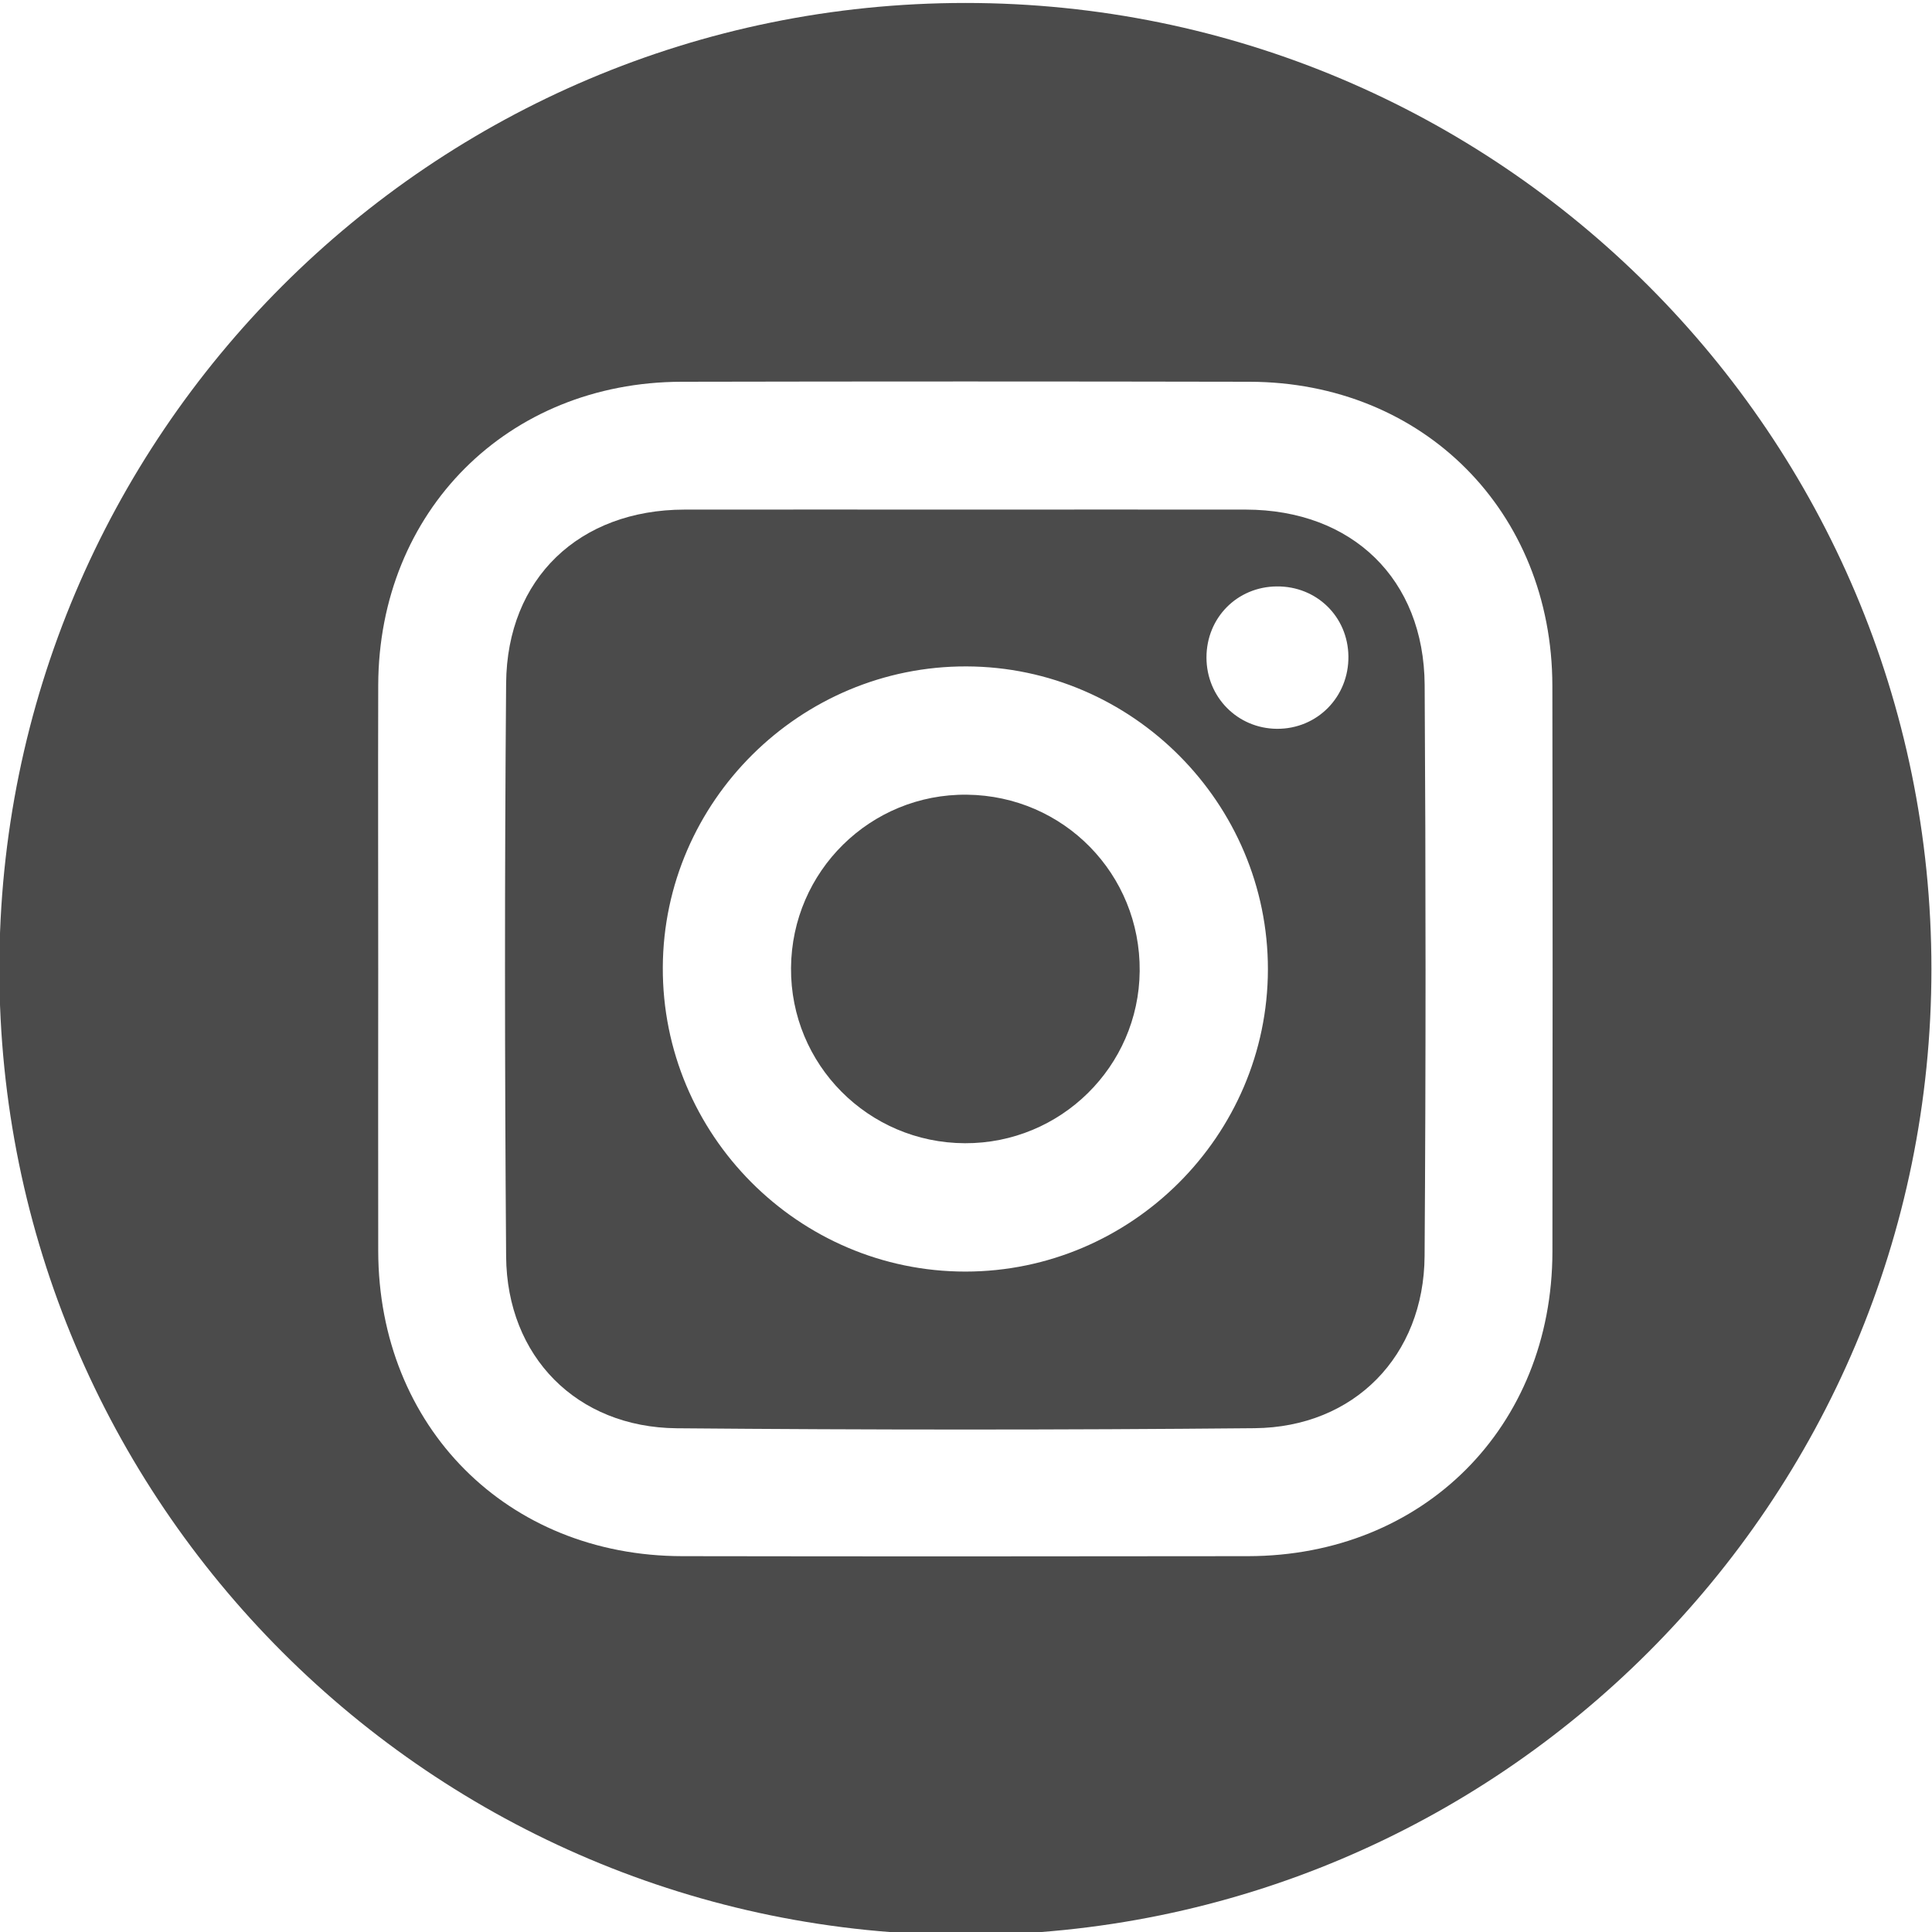 <svg width="30" height="30" viewBox="0 0 30 30" fill="none" xmlns="http://www.w3.org/2000/svg">
    <g clip-path="url(#clip0_14407_20105)">
        <path d="M14.991 0.046C6.706 0.046 -0.01 6.762 -0.01 15.046C-0.01 23.33 6.706 30.046 14.991 30.046C23.275 30.046 29.991 23.33 29.991 15.046C29.991 6.762 23.275 0.046 14.991 0.046ZM24.106 19.435C24.102 22.16 22.103 24.16 19.38 24.164C16.451 24.168 13.522 24.169 10.593 24.164C7.874 24.16 5.879 22.155 5.873 19.428C5.87 17.97 5.873 16.511 5.873 15.052C5.873 13.581 5.869 12.11 5.873 10.639C5.881 7.939 7.882 5.934 10.582 5.928C13.522 5.922 16.463 5.922 19.404 5.928C22.101 5.934 24.1 7.942 24.105 10.646C24.11 13.576 24.11 16.506 24.106 19.435Z" fill="#4B4B4B"/>
        <path d="M15.015 12.34C13.517 12.323 12.294 13.528 12.283 15.03C12.272 16.529 13.482 17.747 14.984 17.752C16.47 17.757 17.683 16.562 17.697 15.08C17.711 13.574 16.519 12.357 15.015 12.34Z" fill="#4B4B4B"/>
        <path d="M19.345 7.913C17.898 7.911 16.451 7.913 15.004 7.913C13.545 7.913 12.086 7.911 10.627 7.913C8.996 7.916 7.873 8.979 7.859 10.609C7.835 13.576 7.837 16.544 7.859 19.511C7.871 21.065 8.956 22.164 10.508 22.178C13.498 22.204 16.489 22.205 19.48 22.177C21.029 22.163 22.111 21.053 22.121 19.503C22.141 16.548 22.14 13.592 22.122 10.637C22.112 8.99 20.995 7.916 19.345 7.913ZM14.991 19.745C12.398 19.745 10.28 17.617 10.292 15.02C10.303 12.445 12.427 10.34 15.007 10.348C17.582 10.355 19.691 12.475 19.688 15.054C19.684 17.633 17.57 19.744 14.991 19.745ZM19.828 11.317C19.216 11.312 18.735 10.825 18.734 10.21C18.734 9.592 19.211 9.11 19.827 9.106C20.445 9.101 20.93 9.575 20.938 10.19C20.946 10.822 20.453 11.321 19.828 11.317Z" fill="#4B4B4B"/>
    </g>
    <defs>
        <clipPath id="clip0_14407_20105">
            <rect width="30" height="30" fill="white"/>
        </clipPath>
    </defs>
</svg>
